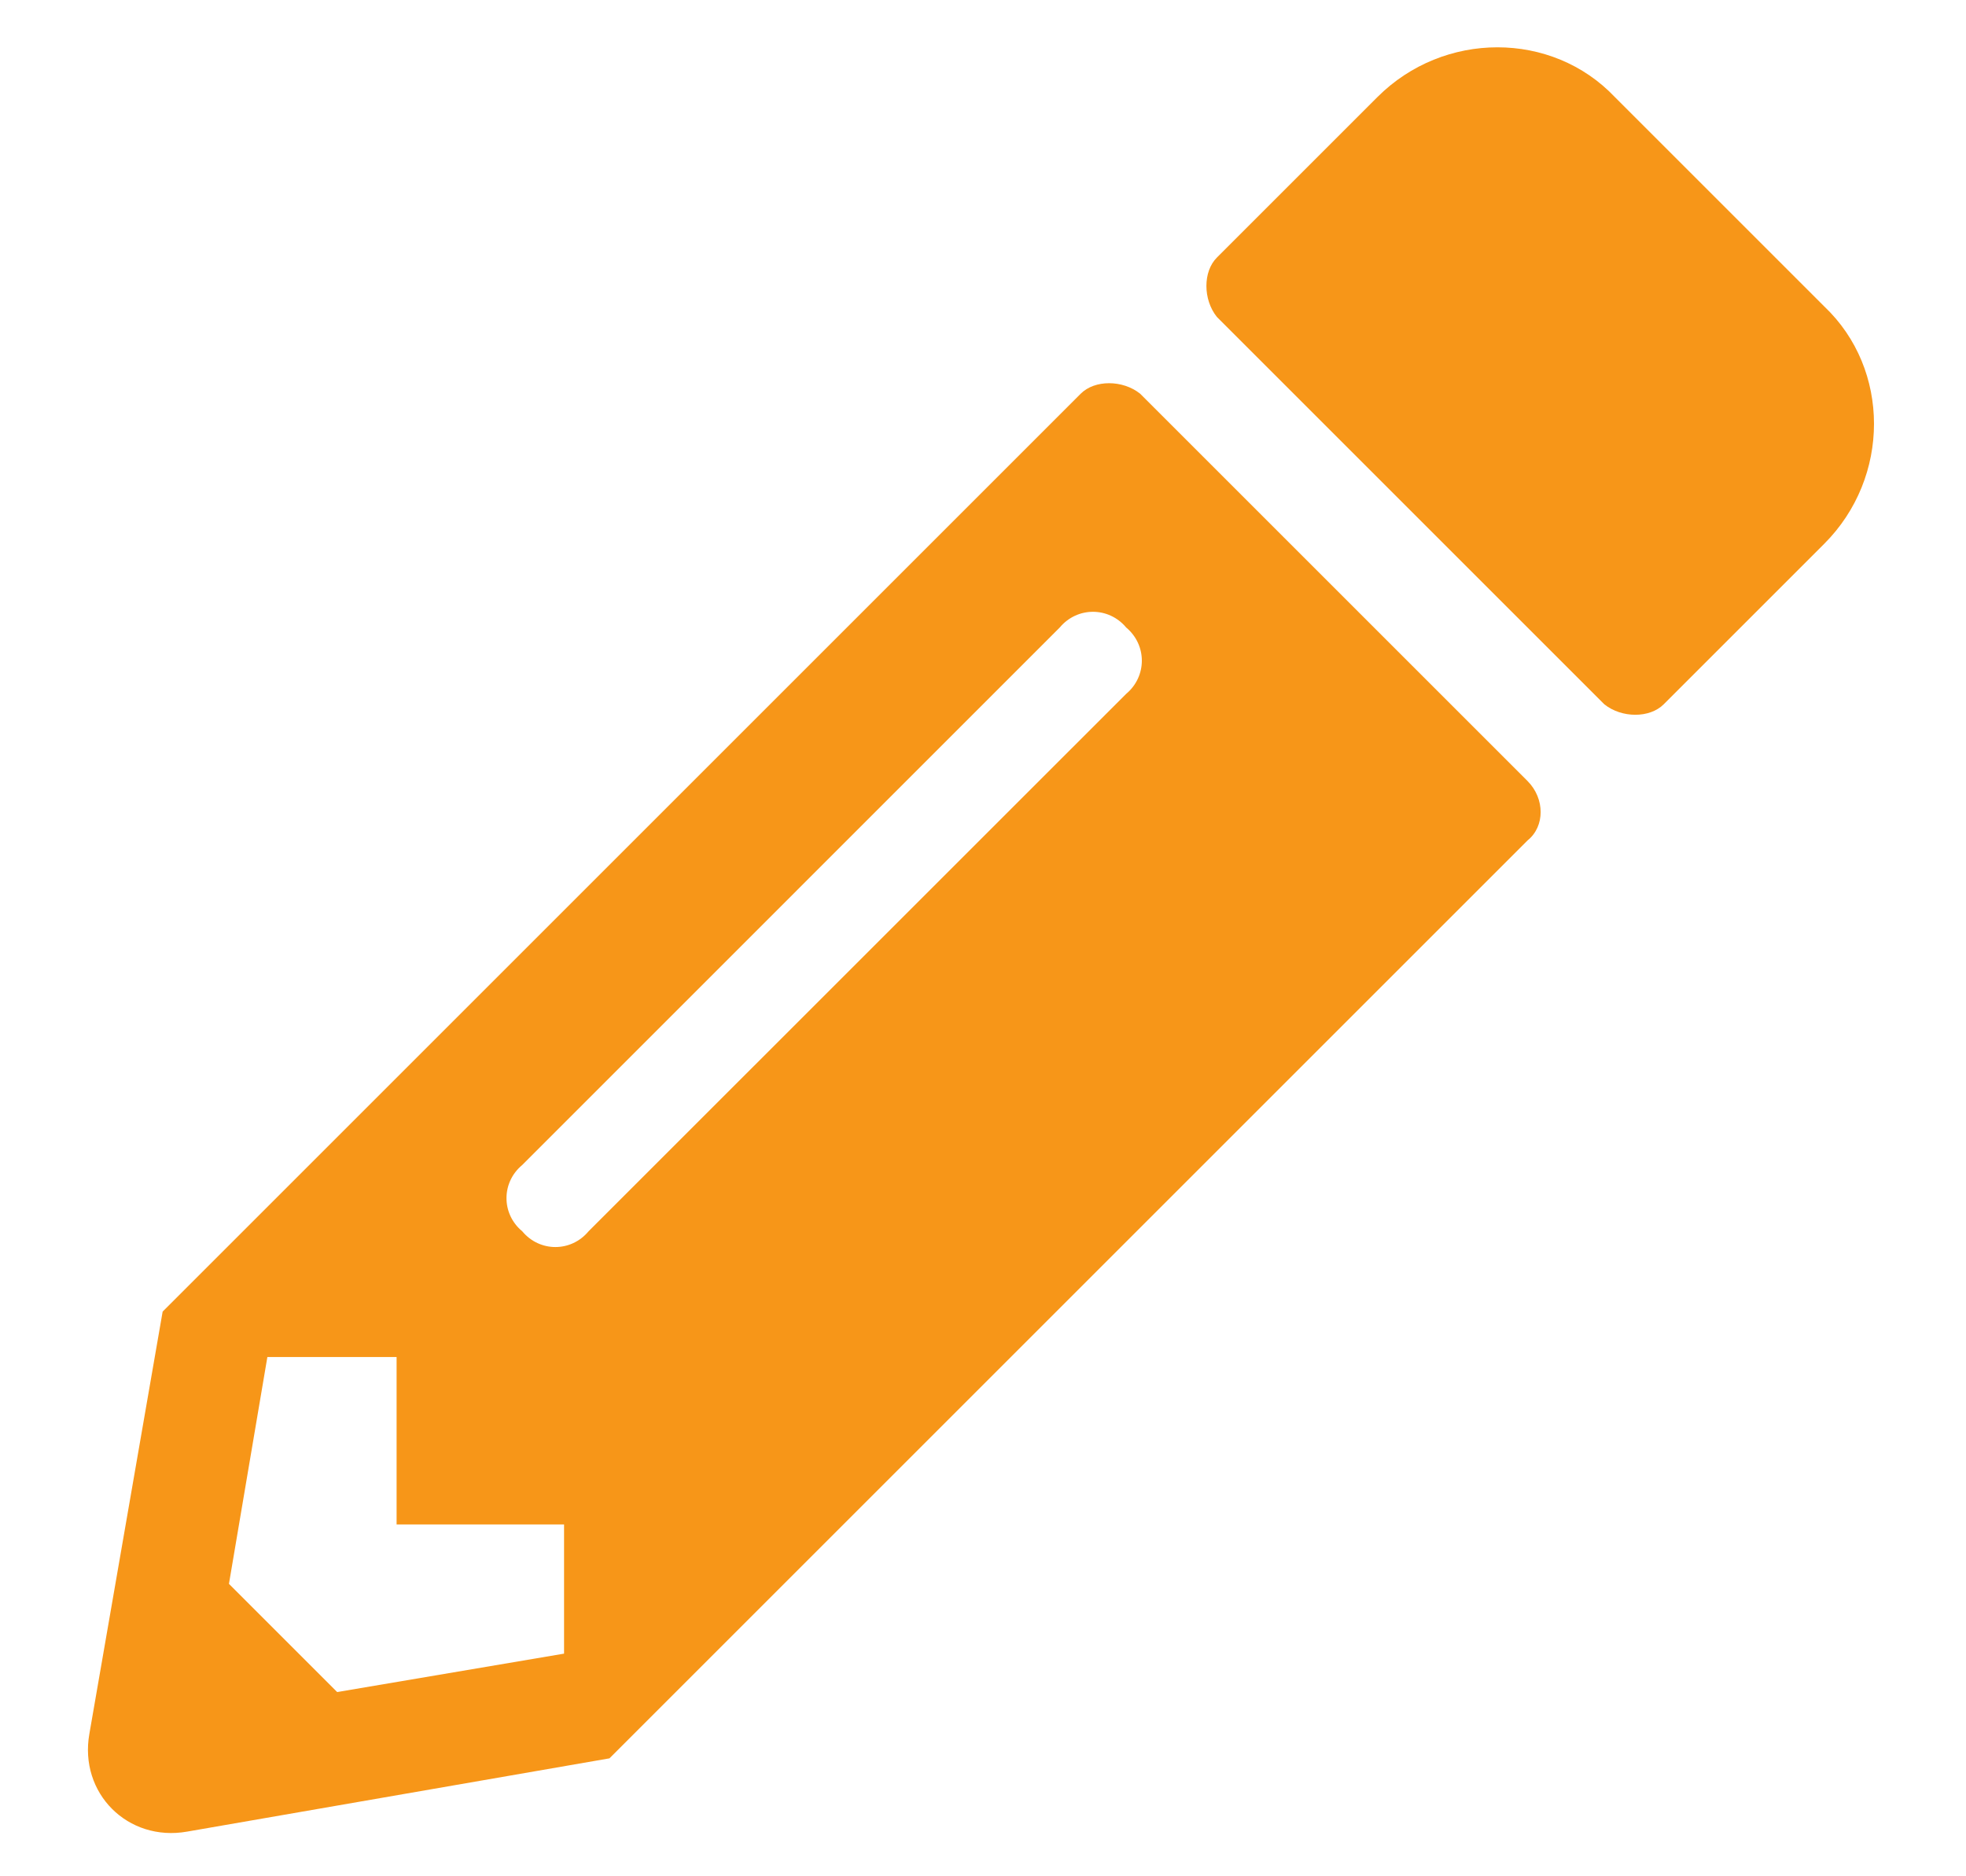 <svg width="22" height="21" viewBox="0 0 22 21" fill="none" xmlns="http://www.w3.org/2000/svg">
<path d="M20.414 6.086L18.617 7.883C18.461 8.039 18.148 8.039 17.953 7.883L13.617 3.547C13.461 3.352 13.461 3.039 13.617 2.883L15.414 1.086C16.156 0.344 17.367 0.344 18.07 1.086L20.414 3.43C21.156 4.133 21.156 5.344 20.414 6.086ZM12.094 4.406C12.25 4.25 12.562 4.25 12.758 4.406L17.094 8.742C17.289 8.938 17.289 9.25 17.094 9.406L6.82 19.68L2.094 20.5C1.43 20.617 0.883 20.07 1 19.406L1.82 14.68L12.094 4.406ZM5.844 13.781C6.039 14.016 6.391 14.016 6.586 13.781L12.602 7.766C12.836 7.57 12.836 7.219 12.602 7.023C12.406 6.789 12.055 6.789 11.859 7.023L5.844 13.039C5.609 13.234 5.609 13.586 5.844 13.781ZM4.438 17.062V15.188H2.992L2.562 17.727L3.773 18.938L6.312 18.508V17.062H4.438Z" fill="#F79618"/>
</svg>

